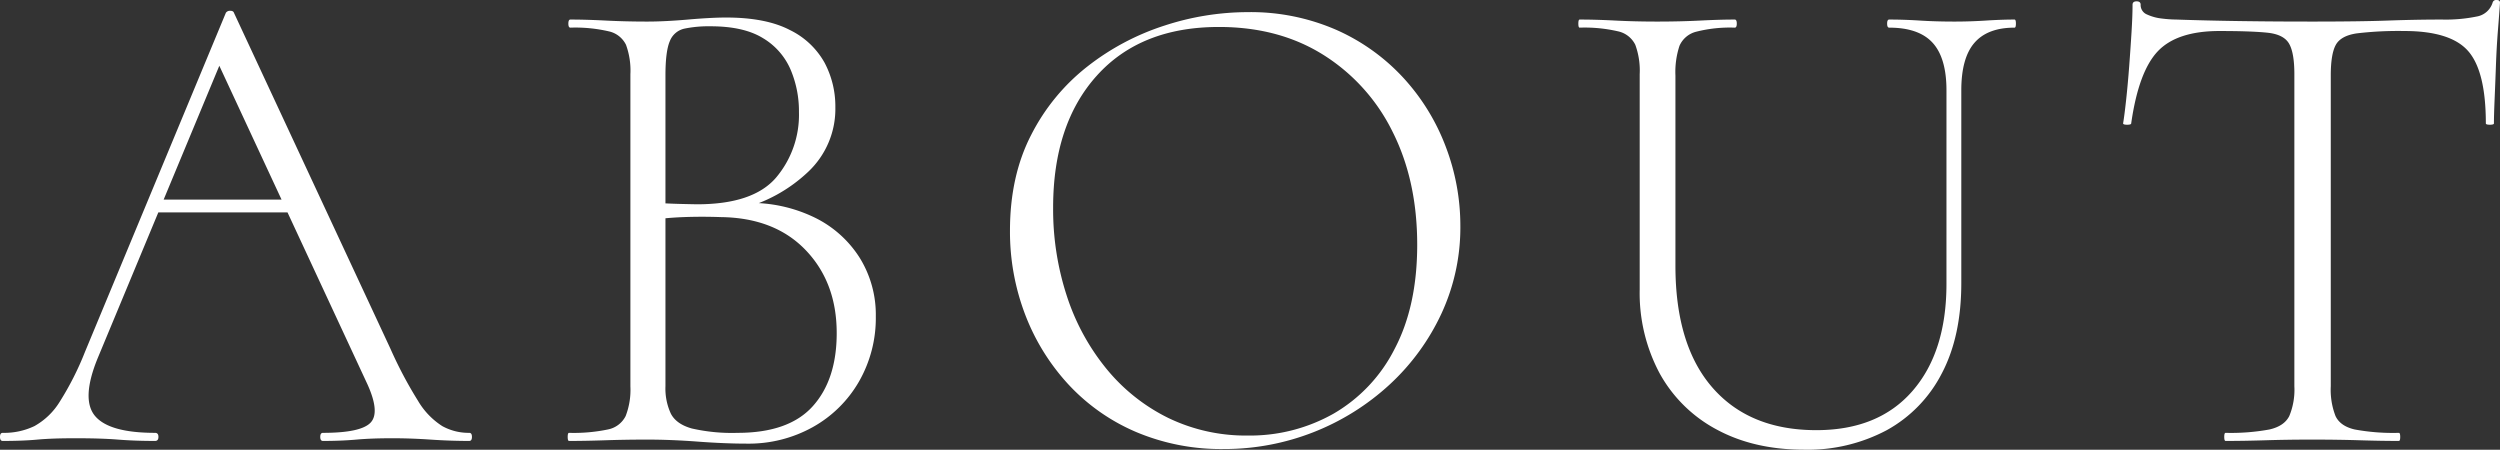 <svg xmlns="http://www.w3.org/2000/svg" width="593.28" height="106.72" viewBox="0 0 593.28 106.72">
  <rect x="0" y="0" width="593.28" height="106.72" fill="#333333" stroke="none"/>
  <path id="パス_57150" data-name="パス 57150" d="M234.56,93.76l2.4-3.04h32.96l1.12,3.04Zm77.12,52.32q.64,0,.64.96t-.64.96q-4.48,0-9.2-.32t-9.04-.32q-4.96,0-8.56.32t-7.92.32q-.64,0-.64-.96t.64-.96q8.96,0,11.28-2.4t-.72-9.12L251.36,56.8l3.04-2.72-30.88,74.24q-4,9.76-.64,13.76t14.24,4q.8,0,.8.96t-.8.96q-4.8,0-8.8-.32t-10.08-.32q-5.6,0-9.04.32t-8.24.32q-.64,0-.64-.96t.64-.96a16.623,16.623,0,0,0,7.52-1.6,16.427,16.427,0,0,0,6-5.76,70.411,70.411,0,0,0,6-11.84L253.92,46.4a1.158,1.158,0,0,1,1.04-.48q.72,0,.88.48l37.12,79.68a99.29,99.29,0,0,0,6.56,12.4,17.824,17.824,0,0,0,5.76,6A12.954,12.954,0,0,0,311.68,146.08ZM376,92.96l1.76-1.44a34.668,34.668,0,0,1,16,3.52,26.219,26.219,0,0,1,10.64,9.6,25.625,25.625,0,0,1,3.76,13.76,30.306,30.306,0,0,1-4,15.52,28.8,28.8,0,0,1-10.96,10.8,31.232,31.232,0,0,1-15.6,3.92q-5.28,0-11.68-.48t-12-.48q-5.12,0-9.92.16t-8.64.16q-.32,0-.32-.96t.32-.96a39.632,39.632,0,0,0,9.2-.8,5.977,5.977,0,0,0,4.24-3.2,17.261,17.261,0,0,0,1.12-7.04V60.96A17.817,17.817,0,0,0,348.88,54a5.952,5.952,0,0,0-4.08-3.2,35.168,35.168,0,0,0-9.12-.88q-.48,0-.48-.96t.48-.96q3.68,0,8.4.24t9.84.24q4.16,0,9.68-.48t9.04-.48q9.44,0,15.12,2.96A18.815,18.815,0,0,1,396,58.24a22.085,22.085,0,0,1,2.56,10.56,20.486,20.486,0,0,1-6.48,15.36A36.115,36.115,0,0,1,376,92.96ZM368.96,49.6a28.328,28.328,0,0,0-6.24.56,4.8,4.8,0,0,0-3.44,2.96q-1.04,2.4-1.04,8.16V92.64l-4.8-1.28q5.12.32,8.48.4t3.84.08q13.28,0,18.72-6.32a23.077,23.077,0,0,0,5.44-15.6,25.193,25.193,0,0,0-2-10.08,16.07,16.07,0,0,0-6.56-7.44Q376.8,49.6,368.96,49.6Zm6.4,96.48q12.16,0,17.84-6.32t5.68-17.36q0-12-7.36-19.68t-20.16-7.84q-4.48-.16-8.8,0a78.824,78.824,0,0,0-8.64.8l4.32-1.76v41.12a14.144,14.144,0,0,0,1.28,6.48q1.28,2.48,4.96,3.52A42.711,42.711,0,0,0,375.36,146.08Zm115.36,3.84a51.722,51.722,0,0,1-20.88-4.08,47.05,47.05,0,0,1-16-11.28A51.394,51.394,0,0,1,443.6,118,55.008,55.008,0,0,1,440,98.08q0-12.96,5.04-22.72A48.465,48.465,0,0,1,458.4,59.12a58.91,58.91,0,0,1,18.24-9.68,63.821,63.821,0,0,1,19.68-3.2,50.838,50.838,0,0,1,21.2,4.24,48.088,48.088,0,0,1,15.92,11.44,50.458,50.458,0,0,1,10,16.32,52.632,52.632,0,0,1,3.44,18.72,48.573,48.573,0,0,1-4.48,20.8,53.662,53.662,0,0,1-12.24,16.8,57.862,57.862,0,0,1-39.44,15.36Zm5.76-3.2a40.293,40.293,0,0,0,20.32-5.2,37.044,37.044,0,0,0,14.48-15.36q5.36-10.16,5.36-24.72,0-15.2-5.84-26.8A44.918,44.918,0,0,0,514.4,56.4q-10.56-6.64-24.8-6.64-18.56,0-28.96,11.52t-10.4,31.36a66.115,66.115,0,0,0,3.28,21.04,53.148,53.148,0,0,0,9.44,17.28,43.985,43.985,0,0,0,14.64,11.6A42.288,42.288,0,0,0,496.48,146.72ZM662.24,64.8q0-7.68-3.28-11.28t-10.32-3.6q-.48,0-.48-.96t.48-.96q3.52,0,7.28.24t8.24.24q3.68,0,7.44-.24t6.8-.24q.32,0,.32.96t-.32.96q-6.4,0-9.52,3.6T665.76,64.8v45.76q0,12.64-4.64,21.44a32.033,32.033,0,0,1-13.04,13.44,39.89,39.89,0,0,1-19.6,4.64q-11.84,0-20.64-4.72a33.291,33.291,0,0,1-13.6-13.28,40.386,40.386,0,0,1-4.8-20.08V60.96A17.818,17.818,0,0,0,588.4,54a5.952,5.952,0,0,0-4.08-3.2,35.167,35.167,0,0,0-9.12-.88q-.32,0-.32-.96t.32-.96q3.84,0,8.48.24t9.92.24q5.44,0,10.16-.24T612,48q.48,0,.48.96t-.48.96a32.361,32.361,0,0,0-9.12.96,5.876,5.876,0,0,0-4,3.36,19.861,19.861,0,0,0-.96,7.04V106.4q0,18.88,8.8,28.96t24.64,10.08q14.72,0,22.8-9.28t8.08-25.44Zm64.8-14.08q-10.08,0-14.64,4.8t-6.32,17.12q0,.32-.96.32t-.96-.32q.32-1.92.72-5.6t.72-7.92q.32-4.24.56-8.16t.24-6.48q0-.8.96-.8t.96.8a2.412,2.412,0,0,0,1.52,2.32,11.343,11.343,0,0,0,3.52.96,29.478,29.478,0,0,0,3.44.24q13.76.48,32.16.48,11.36,0,18-.24T779.84,48a36.646,36.646,0,0,0,8.24-.72A4.78,4.78,0,0,0,791.84,44a.858.858,0,0,1,.96-.64q.8,0,.8.64-.16,2.4-.48,6.4t-.48,8.4q-.16,4.4-.32,8.16t-.16,5.68q0,.32-.96.32t-.96-.32q0-12.32-4.16-17.12t-15.2-4.8a83.289,83.289,0,0,0-11.28.56q-3.76.56-4.96,2.72t-1.2,7.28v73.76a17.261,17.261,0,0,0,1.12,7.04q1.12,2.4,4.56,3.2a50.229,50.229,0,0,0,10.48.8q.32,0,.32.96t-.32.96q-4.16,0-9.36-.16t-11.28-.16q-5.76,0-10.96.16t-9.52.16q-.32,0-.32-.96t.32-.96a50.4,50.4,0,0,0,10.4-.8q3.52-.8,4.72-3.2a16.234,16.234,0,0,0,1.2-7.04V60.96q0-5.12-1.28-7.28t-5.12-2.56Q734.56,50.72,727.04,50.72Z" transform="translate(-200.32 -43.36)" fill="#fff"/>
</svg>
